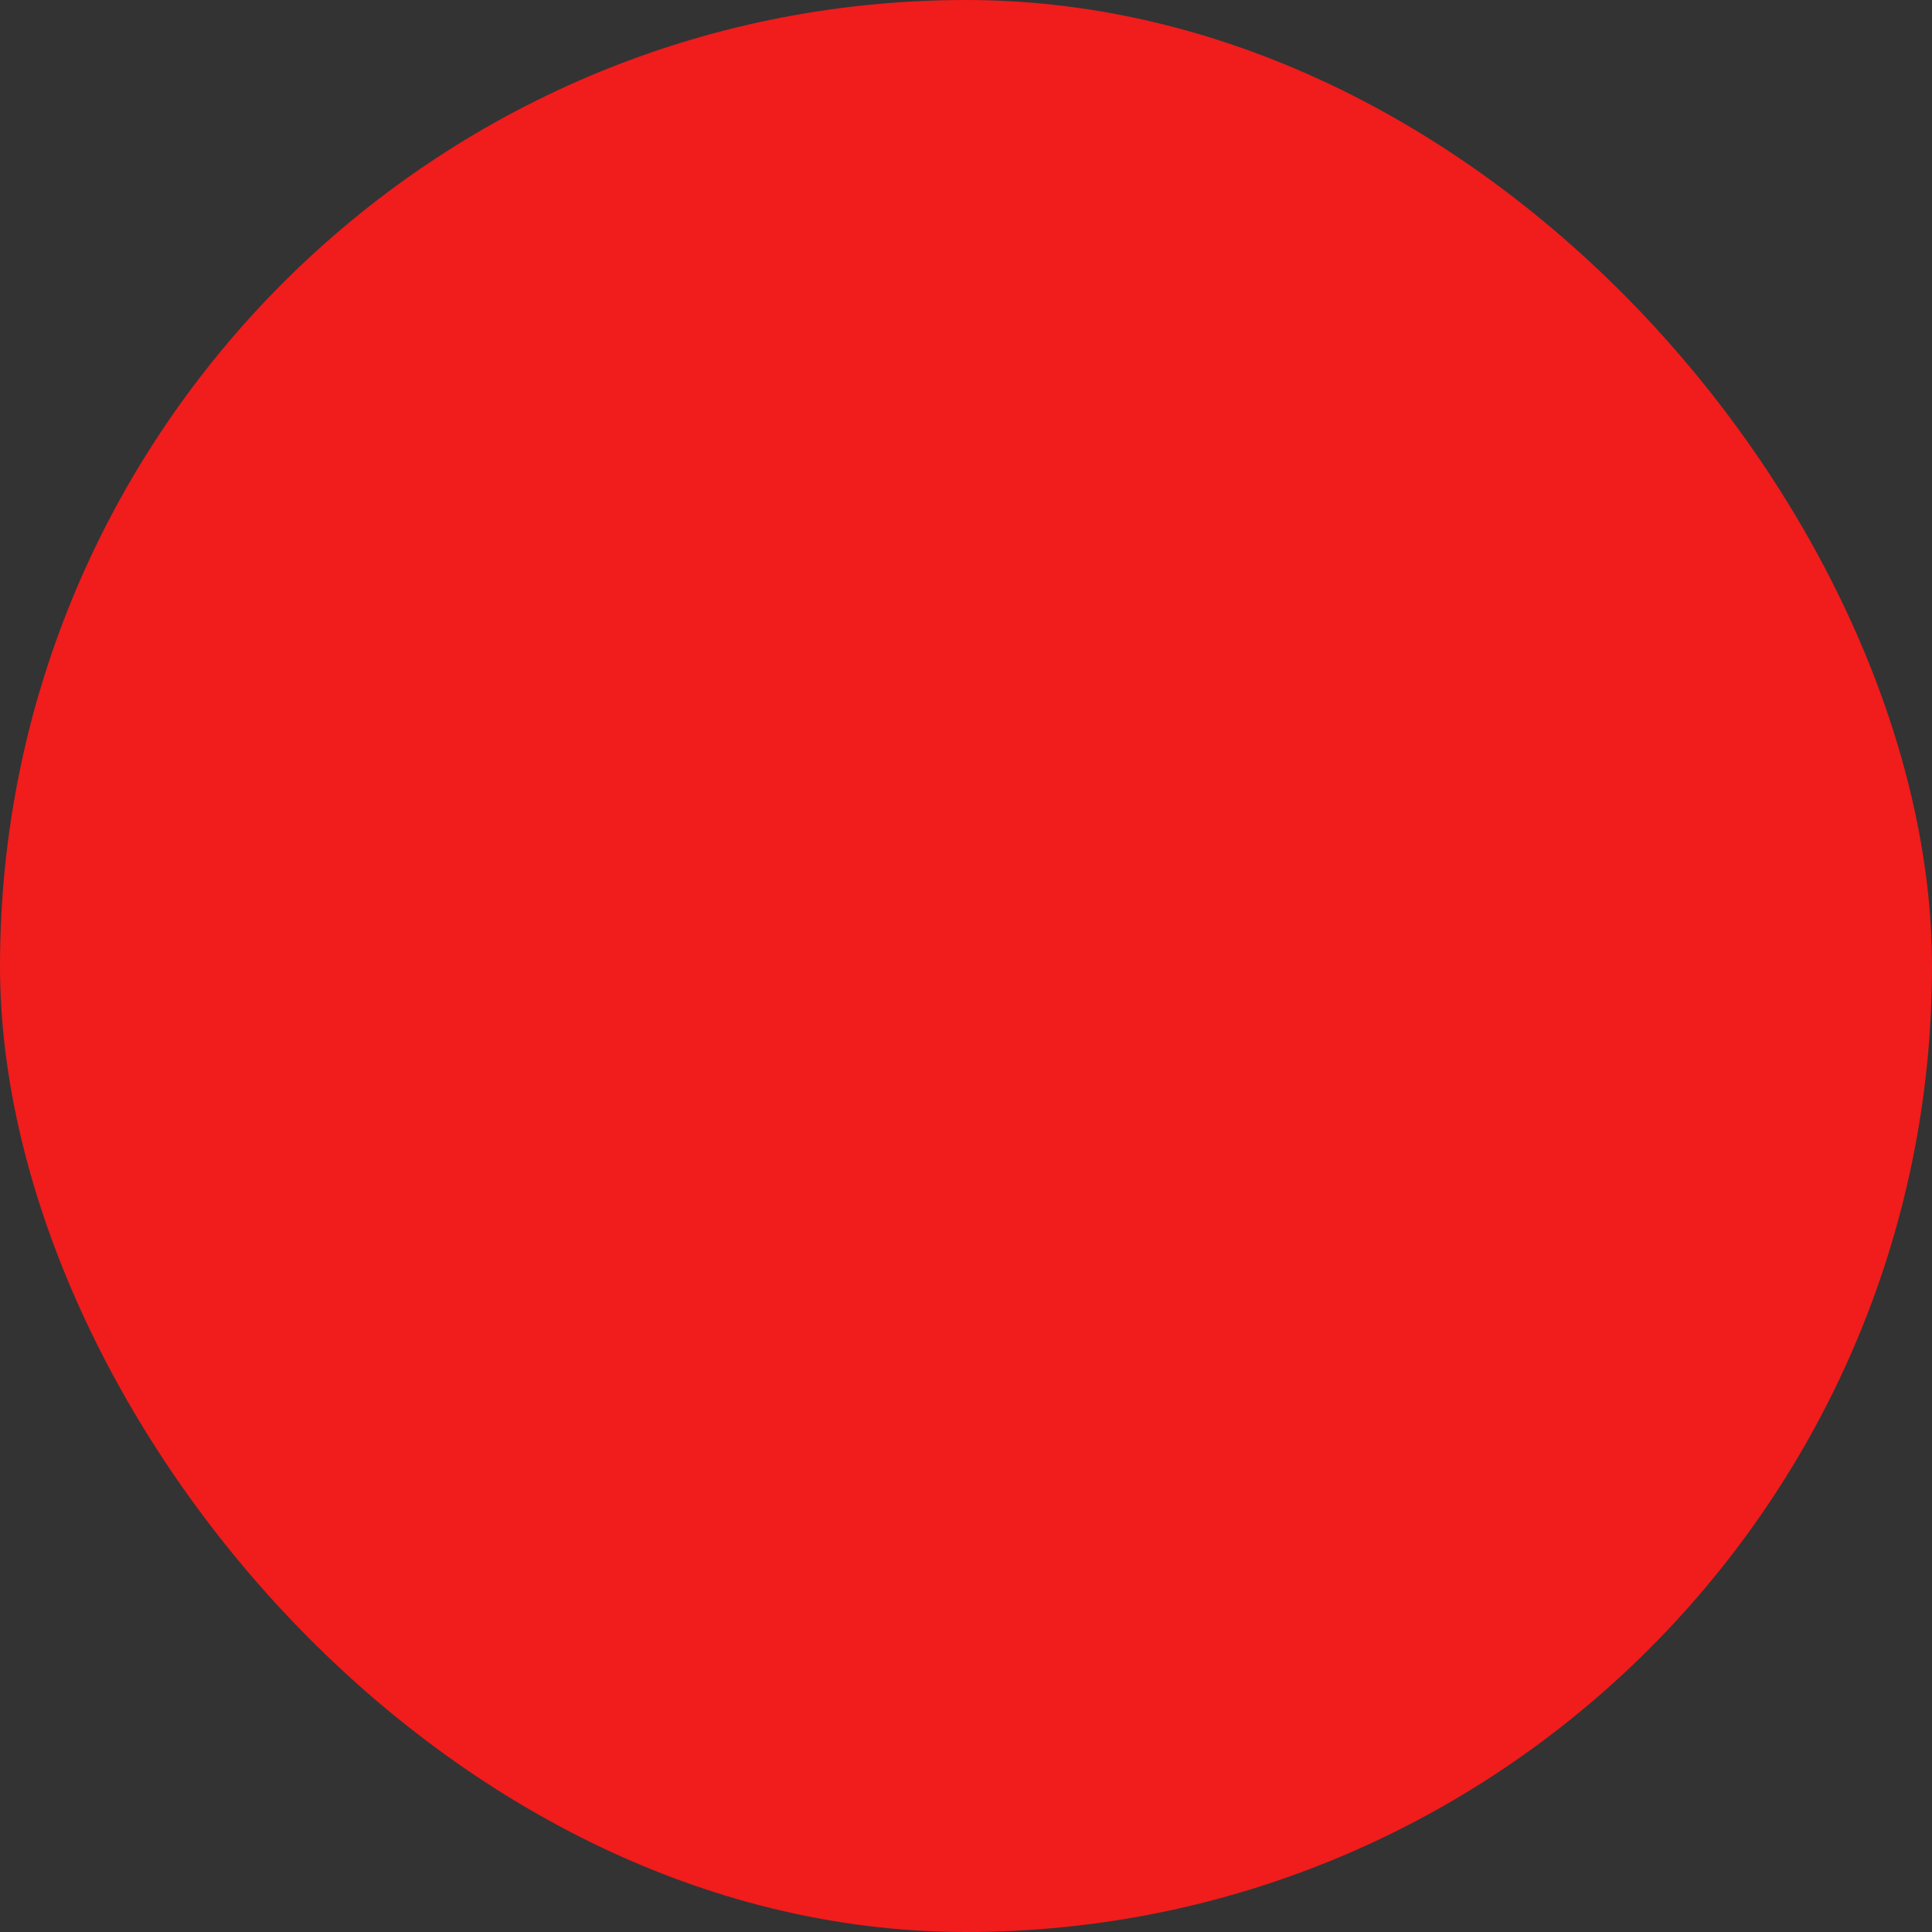 <svg xmlns="http://www.w3.org/2000/svg" viewBox="0 0 100 100" fill-rule="evenodd"><rect x="0" y="0" width="100" height="100" fill="#333333" stroke="none"/><rect x="0" y="0" width="100" height="100" fill="#f11c1c" rx="50" ry="50"></rect><g class="t-group-origins" style="transform-origin:center;transform:scale(0.4);"><path d="M84.057 74.13c-3.133-4.594-8.608-6.654-13.753-5.688L59.036 51.911c6.034-5.336 14.141-40.16 15.06-44.18a1.5 1.5 0 0 0-2.706-1.172L49.885 38.484 28.203 6.672a1.498 1.498 0 0 0-2.699 1.188c.942 4.014 9.245 38.798 15.299 44.1L29.632 68.548a13.575 13.575 0 0 0-5.074.025 13.459 13.459 0 0 0-8.644 5.739 13.466 13.466 0 0 0-2.083 10.184 13.473 13.473 0 0 0 5.749 8.669 13.506 13.506 0 0 0 7.569 2.313c4.369 0 8.664-2.1 11.284-5.987 3.043-4.519 2.984-10.222.34-14.61 1.19-1.972 2.327-4.534 3.522-7.226 2.125-4.786 4.527-10.186 7.613-13.057 2.837 3.143 5.405 8.496 7.581 13.041 1.29 2.696 2.519 5.261 3.703 7.182-2.617 4.402-2.648 10.104.413 14.605l.002.002c2.63 3.852 6.905 5.926 11.25 5.926 2.633 0 5.291-.762 7.625-2.352 3-2.044 5.024-5.132 5.7-8.695a13.484 13.484 0 0 0-2.125-10.177zM69.222 15.149c-3.537 13.991-8.62 30.945-11.883 34.271l-5.635-8.267 17.518-26.004zM35.944 87.815c-3.261 4.838-9.851 6.121-14.69 2.86a10.498 10.498 0 0 1-4.479-6.752 10.49 10.49 0 0 1 1.626-7.935 10.48 10.48 0 0 1 6.733-4.472 10.447 10.447 0 0 1 4.276.041l.002.002c.257.173.548.256.836.256.03 0 .06-.009.09-.011a10.63 10.63 0 0 1 2.738 1.319c4.839 3.265 6.125 9.855 2.868 14.692zm3.608-21.377c-.954 2.15-1.869 4.207-2.773 5.877a13.574 13.574 0 0 0-2.026-1.678c-.68-.458-1.394-.84-2.128-1.164l11.165-16.58c.665-.071 1.278-.261 1.774-.423.375-.122 1.004-.326 1.178-.27.293.112.583.262.871.434-3.407 3.327-5.873 8.875-8.061 13.804zM47.82 49.4c-1.147-.445-2.275-.078-3.182.217-.617.201-1.007.305-1.294.309a1.417 1.417 0 0 0-.281-.038.709.709 0 0 1-.205-.1c-3.246-2.325-8.683-20.026-12.437-34.535L67.313 69.38c-.73.325-1.444.707-2.126 1.171a13.596 13.596 0 0 0-2.026 1.699c-.933-1.662-1.929-3.737-2.967-5.906-3.356-7.008-7.159-14.952-12.374-16.944zm35.413 34.348a10.513 10.513 0 0 1-4.442 6.775c-4.819 3.281-11.417 2.033-14.708-2.785-3.276-4.82-2.023-11.419 2.793-14.707A10.552 10.552 0 0 1 69.62 71.7c.301.015.608-.059.879-.234 4.112-.924 8.563.665 11.079 4.354a10.5 10.5 0 0 1 1.655 7.928z" stroke-width="0" stroke="#ffffff" fill="#ffffff" stroke-width-old="0"></path></g></svg>
